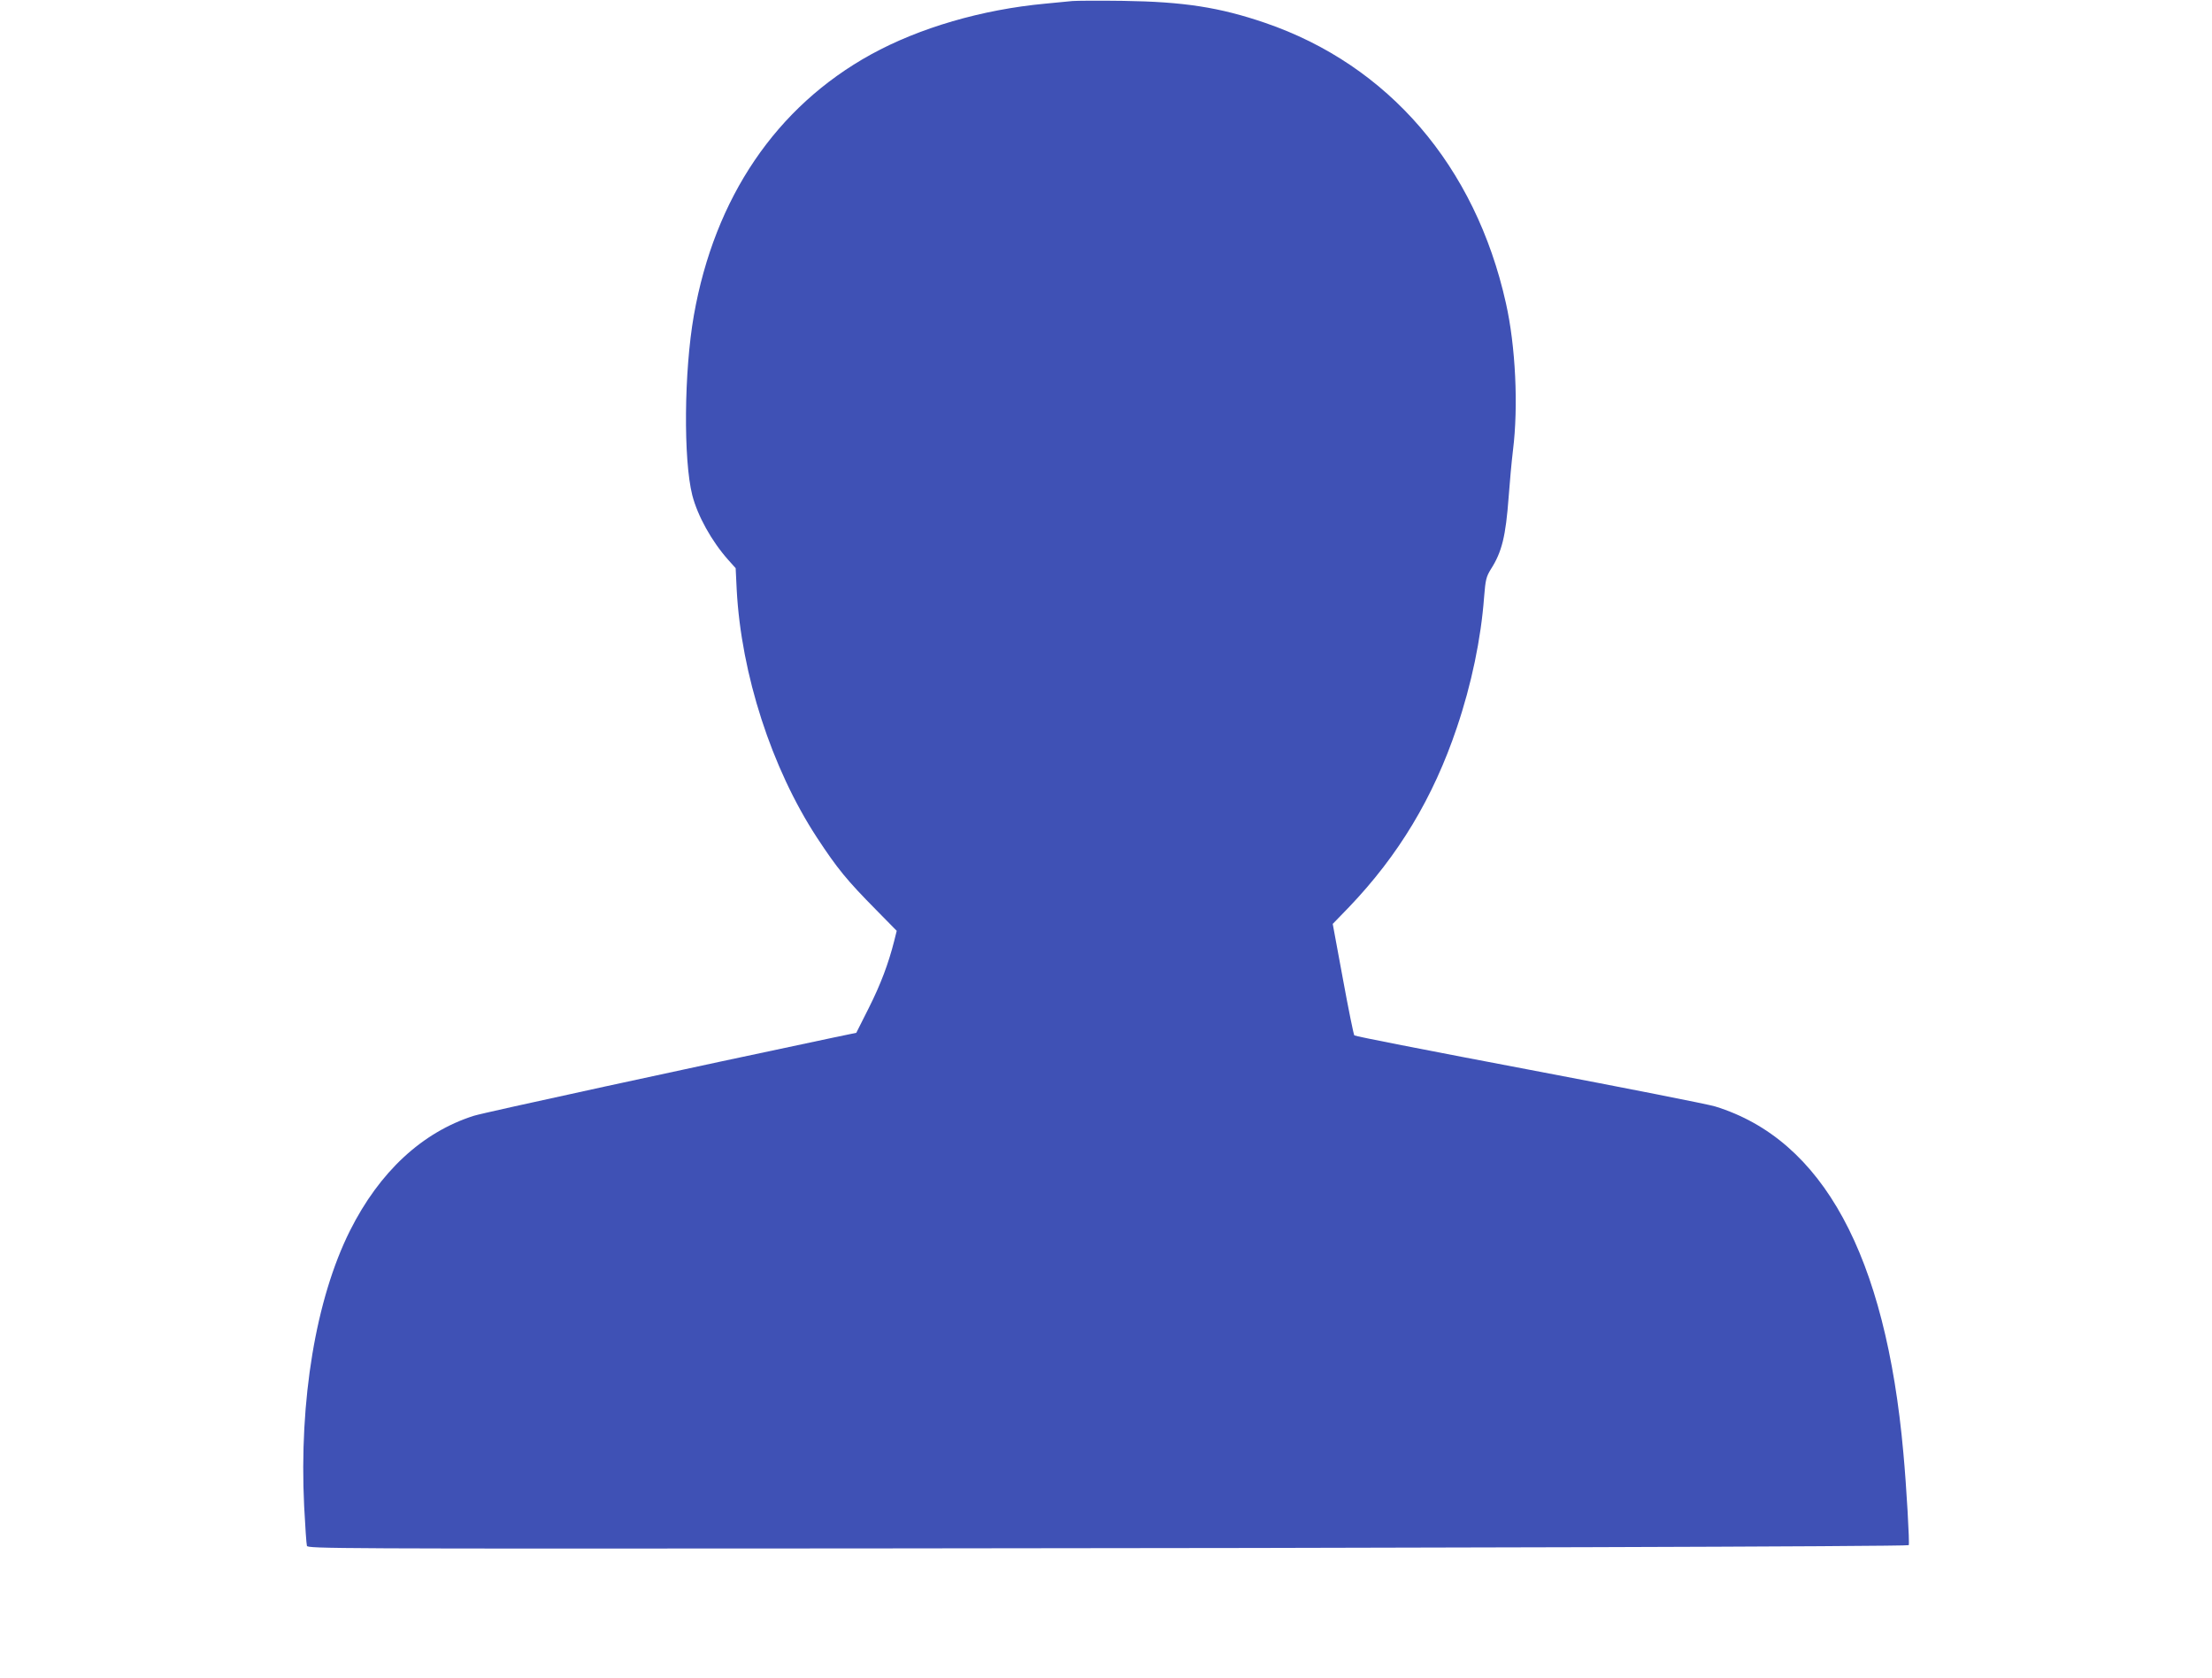 <?xml version="1.0" standalone="no"?>
<!DOCTYPE svg PUBLIC "-//W3C//DTD SVG 20010904//EN"
 "http://www.w3.org/TR/2001/REC-SVG-20010904/DTD/svg10.dtd">
<svg version="1.0" xmlns="http://www.w3.org/2000/svg"
 width="1280pt" height="971pt" viewBox="0 0 1280 971"
 preserveAspectRatio="xMidYMid meet">
<g transform="translate(0,971) scale(0.1,-0.1)"
fill="#3f51b5" stroke="none">
<path d="M6205 9704 c-22 -2 -92 -9 -155 -15 -368 -34 -730 -140 -1010 -294
-548 -302 -905 -828 -1025 -1510 -57 -324 -61 -835 -9 -1040 31 -120 112 -266
208 -374 l43 -48 6 -124 c26 -490 202 -1033 464 -1434 119 -181 173 -247 344
-420 l118 -120 -15 -60 c-33 -130 -78 -250 -147 -387 l-72 -143 -130 -27
c-807 -170 -2023 -434 -2083 -453 -299 -95 -546 -324 -717 -665 -197 -394
-295 -980 -265 -1594 6 -116 13 -219 16 -229 5 -16 155 -17 3207 -15 3122 2
6053 11 6062 19 6 6 -13 341 -31 534 -102 1143 -466 1812 -1089 2004 -37 12
-520 107 -1073 212 -554 105 -1011 194 -1015 199 -4 4 -34 151 -66 326 l-59
319 94 97 c287 300 488 634 624 1038 85 251 140 515 158 757 8 99 12 116 39
160 64 100 86 190 103 418 6 83 17 204 25 270 32 255 15 604 -41 852 -177 793
-680 1377 -1394 1621 -263 90 -472 122 -820 127 -140 2 -273 1 -295 -1z"/>
</g>
</svg>
